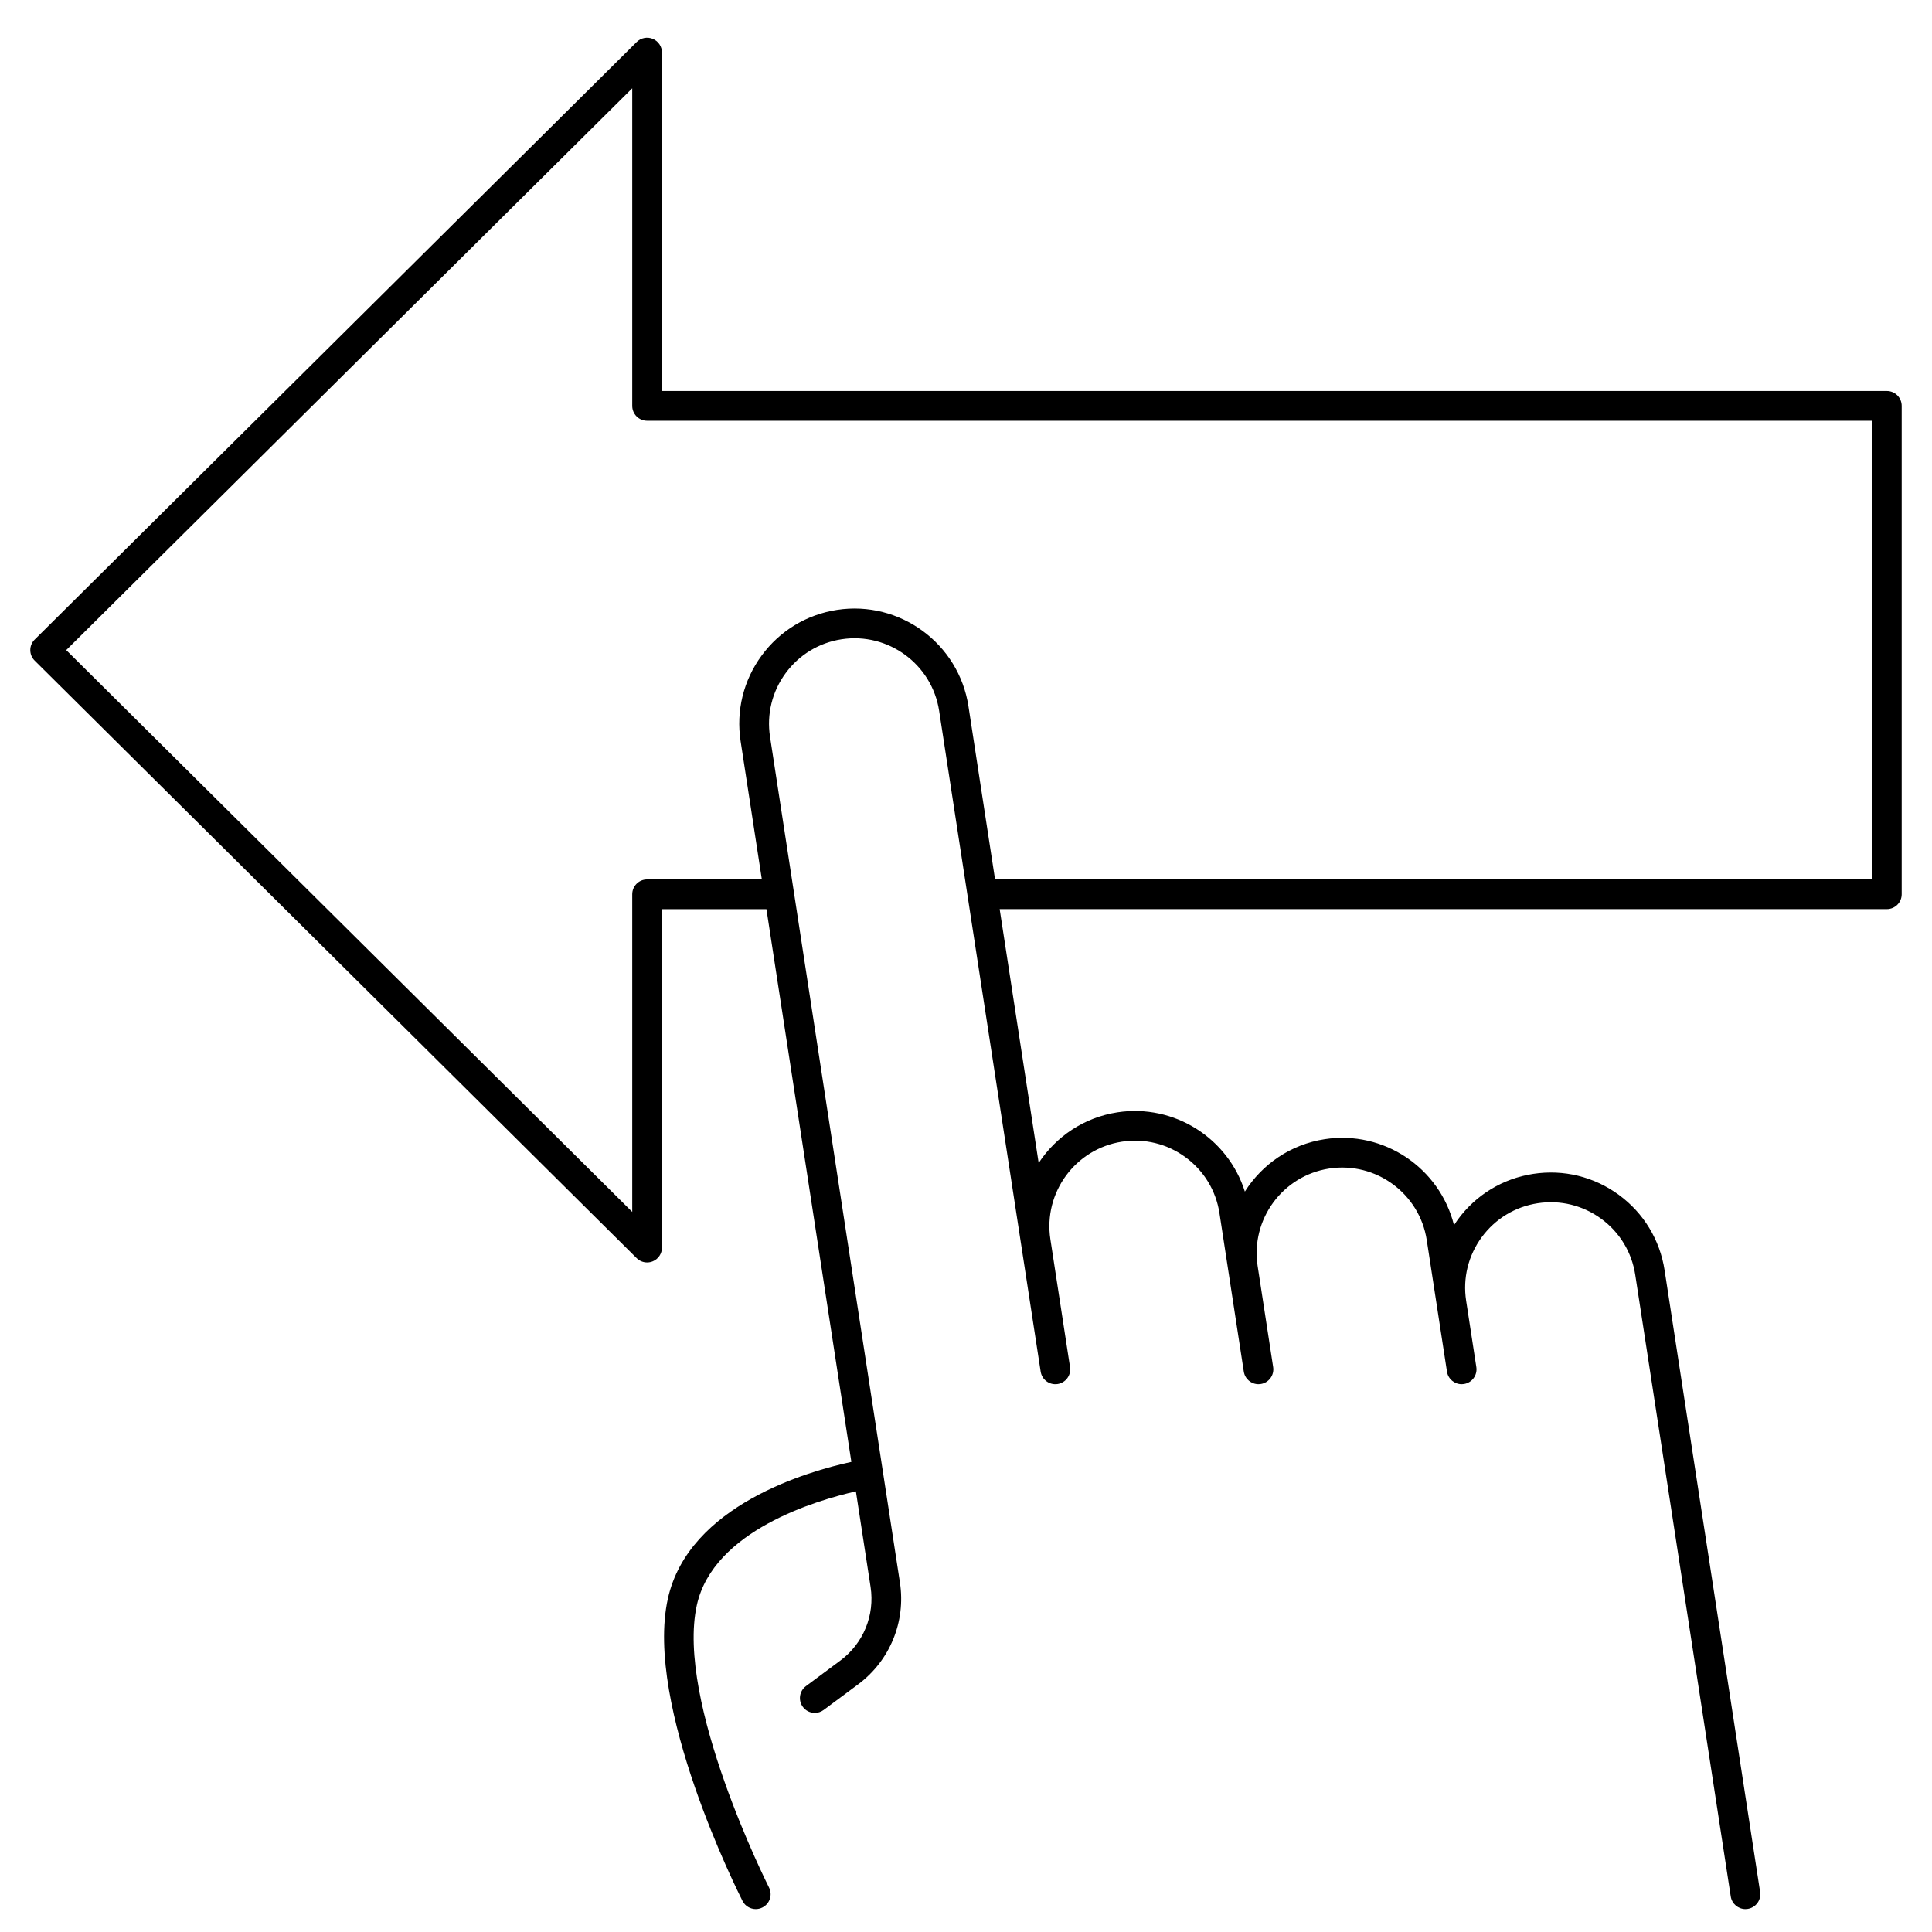 <?xml version="1.0" encoding="UTF-8"?>
<!-- Uploaded to: SVG Find, www.svgrepo.com, Generator: SVG Find Mixer Tools -->
<svg fill="#000000" width="800px" height="800px" version="1.1" viewBox="144 144 512 512" xmlns="http://www.w3.org/2000/svg">
 <path d="m644.03 247.62h-324.6v-89.691c0-1.59-0.957-3.023-2.422-3.633-1.465-0.609-3.156-0.281-4.285 0.84l-159.53 158.35c-0.746 0.738-1.164 1.742-1.164 2.793s0.418 2.055 1.164 2.793l159.53 158.35c0.754 0.746 1.754 1.141 2.773 1.141 0.508 0 1.023-0.098 1.512-0.305 1.469-0.609 2.422-2.043 2.422-3.633v-89.691h27.684l22.508 146.48c-11.242 2.426-43.113 11.422-48.625 36.223-6.297 28.332 18.715 78.035 19.781 80.137 0.695 1.367 2.078 2.152 3.512 2.152 0.598 0 1.207-0.137 1.777-0.43 1.938-0.984 2.711-3.352 1.727-5.293-0.25-0.488-24.801-49.281-19.117-74.863 4.402-19.797 31.871-27.793 42.145-30.113l3.891 25.328c1.152 7.5-1.914 14.973-8.008 19.504l-9.125 6.781c-1.746 1.297-2.109 3.762-0.812 5.508 0.77 1.039 1.961 1.59 3.16 1.59 0.816 0 1.641-0.254 2.344-0.777l9.125-6.781c8.438-6.273 12.691-16.625 11.09-27.016l-4.516-29.398-29.906-194.71c-0.918-5.984 0.547-11.969 4.129-16.852 3.582-4.883 8.852-8.078 14.836-8.996 12.355-1.891 23.953 6.609 25.852 18.965l26.906 175.12c0.328 2.148 2.34 3.621 4.488 3.293 2.148-0.332 3.625-2.34 3.293-4.488l-5.207-33.883v-0.004c-1.898-12.355 6.609-23.953 18.965-25.852 5.984-0.922 11.973 0.547 16.852 4.129 4.883 3.582 8.078 8.852 8.996 14.836l6.445 41.965c0.301 1.945 1.977 3.34 3.887 3.34 0.199 0 0.398-0.016 0.602-0.047 2.148-0.332 3.625-2.34 3.293-4.488l-4.117-26.801c-1.879-12.344 6.625-23.922 18.969-25.816 12.352-1.895 23.953 6.609 25.852 18.965l5.356 34.848c0.301 1.945 1.977 3.34 3.887 3.34 0.199 0 0.398-0.016 0.602-0.047 2.148-0.332 3.625-2.34 3.293-4.488l-2.699-17.57c-0.922-5.984 0.547-11.969 4.129-16.852s8.852-8.078 14.836-9c5.988-0.918 11.969 0.547 16.852 4.129 4.883 3.582 8.078 8.852 8.996 14.836l25.312 164.75c0.301 1.945 1.977 3.34 3.887 3.34 0.199 0 0.398-0.016 0.602-0.047 2.148-0.328 3.625-2.34 3.293-4.488l-25.312-164.75c-1.238-8.062-5.543-15.164-12.121-19.988-6.578-4.824-14.641-6.801-22.703-5.562-8.062 1.238-15.16 5.543-19.988 12.121-0.352 0.477-0.68 0.965-1 1.457-3.773-15.121-18.555-25.191-34.262-22.773-9.074 1.395-16.602 6.676-21.16 13.883-4.445-14.125-18.691-23.305-33.77-21.004-8.883 1.363-16.285 6.449-20.875 13.426l-10.336-67.27 235.11-0.004c2.172 0 3.938-1.762 3.938-3.938v-129.44c0-1.043-0.414-2.043-1.152-2.781-0.742-0.738-1.742-1.152-2.785-1.152zm-3.938 129.44-232.39 0.004-7.051-45.891c-2.559-16.645-18.18-28.102-34.828-25.551-8.062 1.238-15.164 5.543-19.988 12.121-4.824 6.578-6.801 14.641-5.562 22.703l5.625 36.613h-30.41c-2.172 0-3.938 1.762-3.938 3.938v84.176l-150-148.89 150-148.89v84.176c0 1.043 0.414 2.043 1.152 2.781 0.738 0.738 1.738 1.152 2.781 1.152h324.6z"/>
</svg>